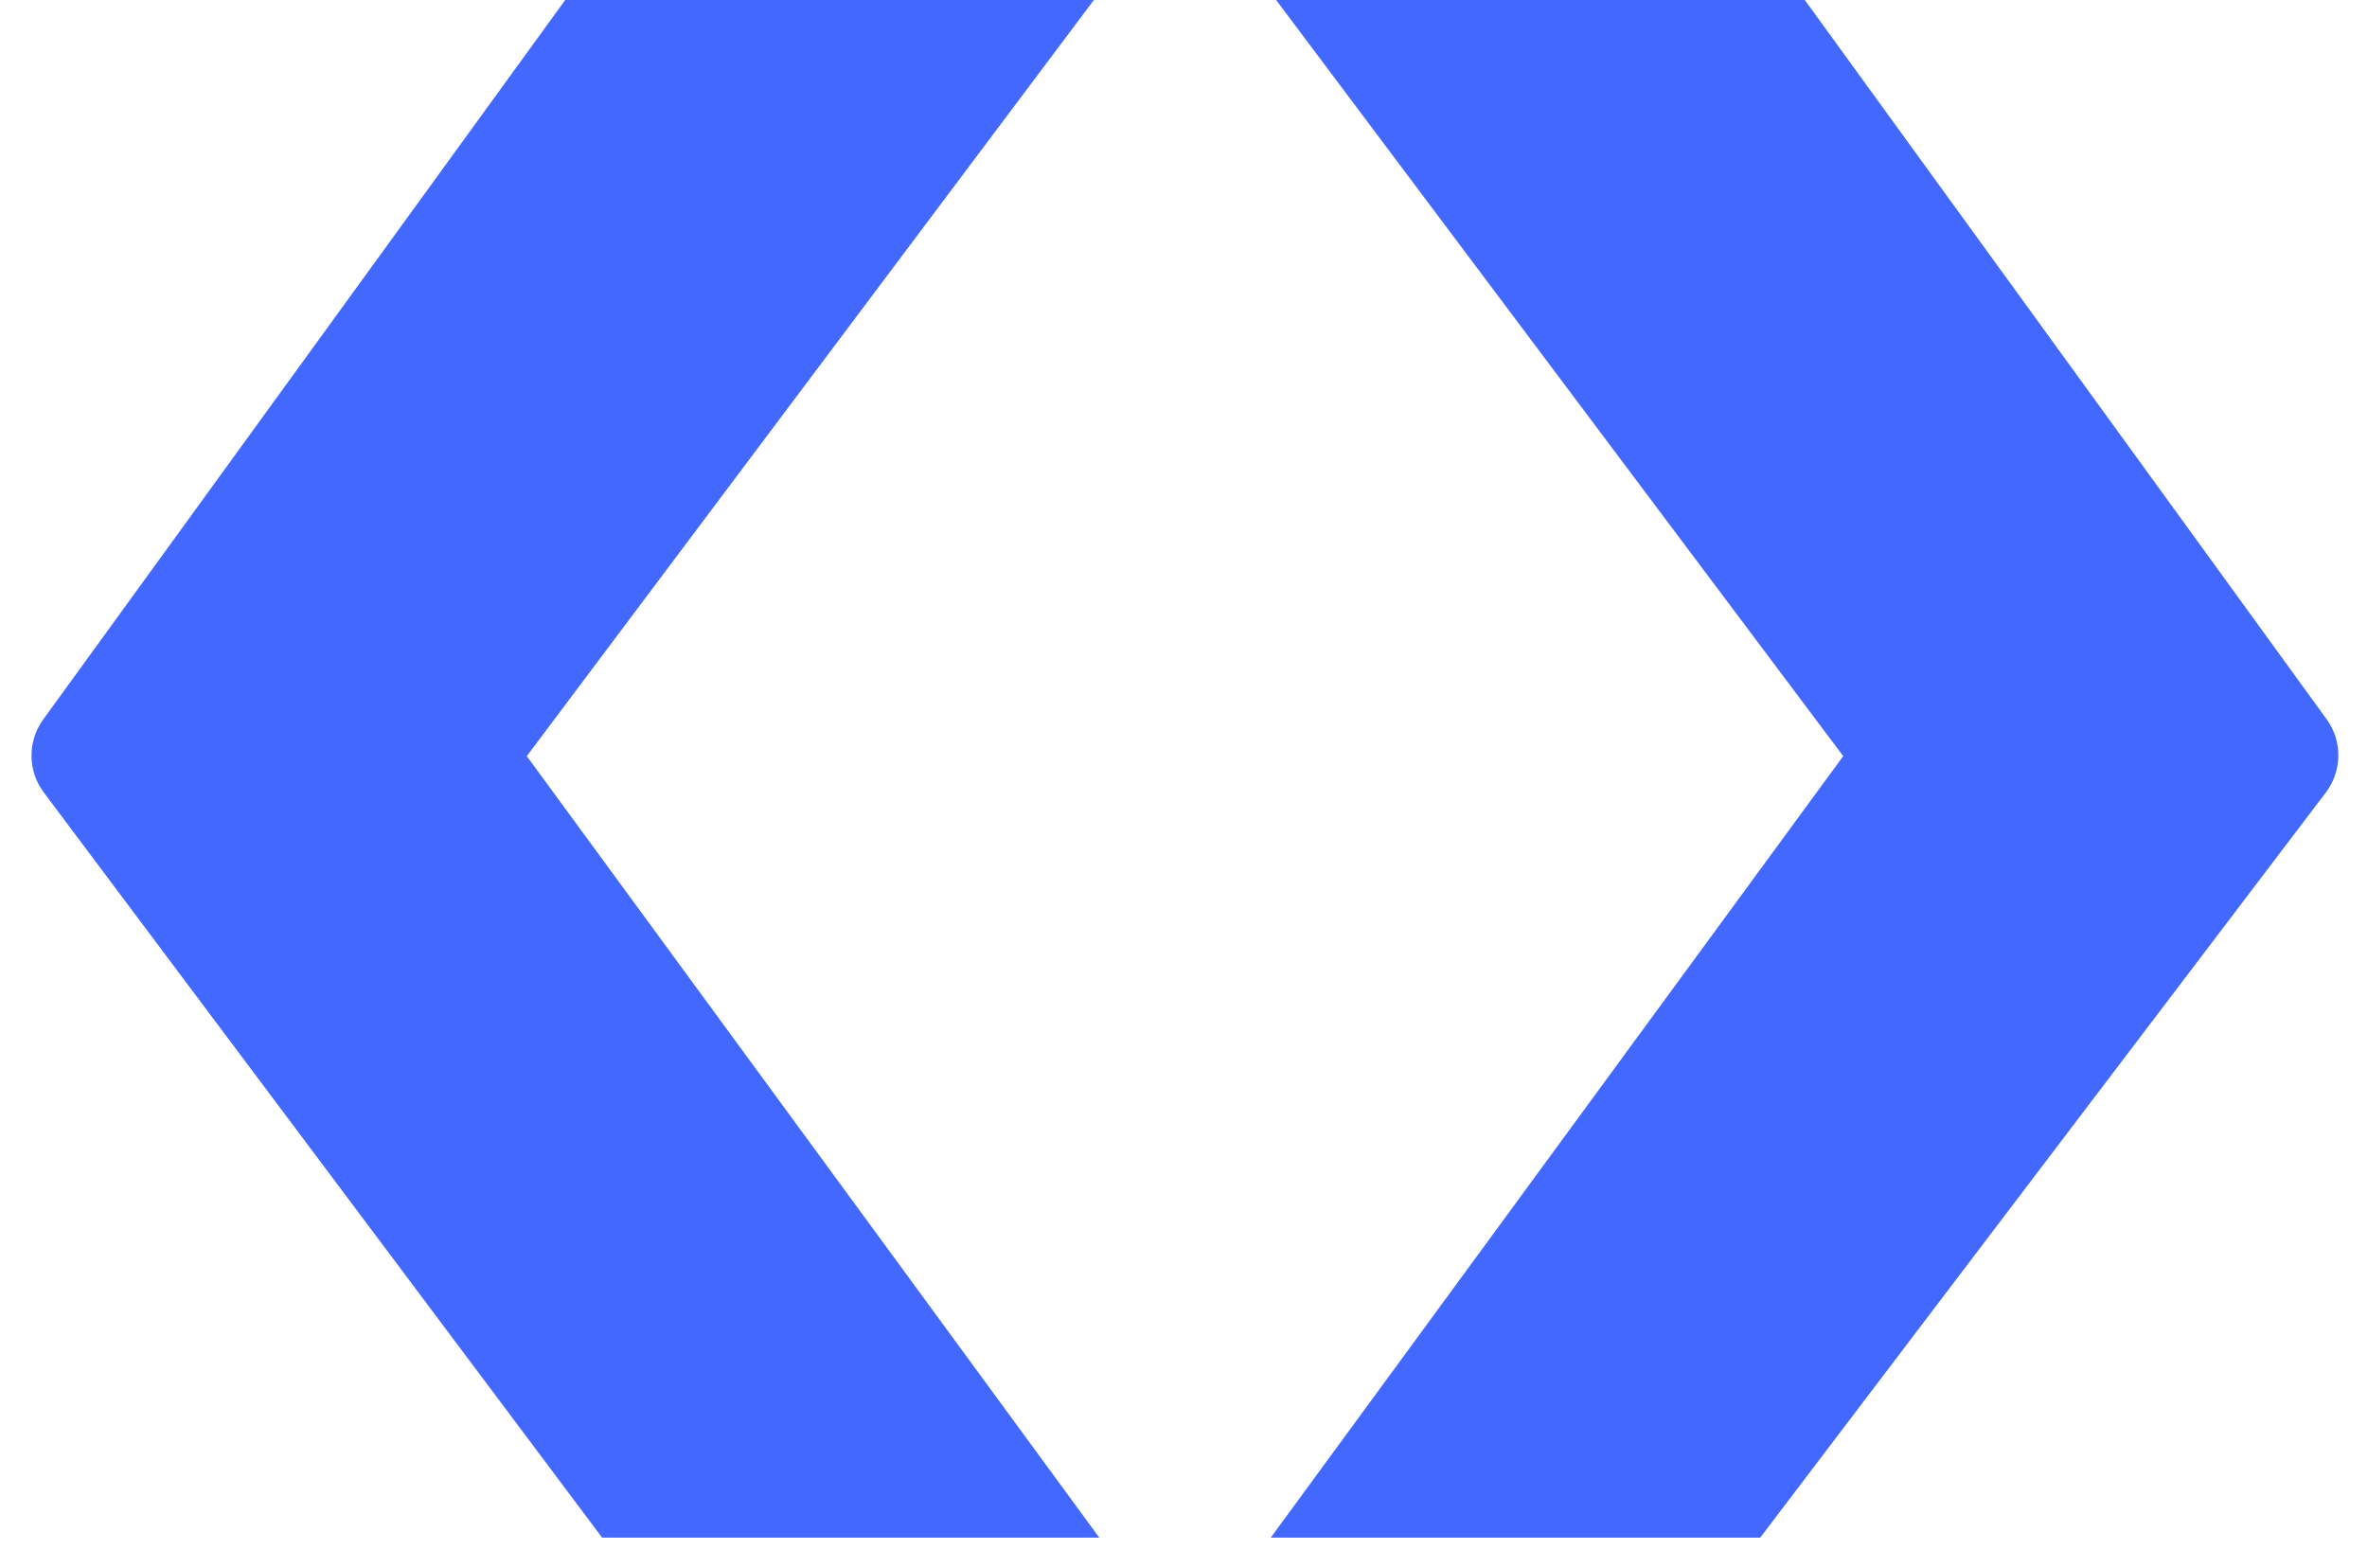 <?xml version="1.0" encoding="UTF-8"?> <svg xmlns="http://www.w3.org/2000/svg" width="77" height="51" viewBox="0 0 77 51" fill="none"> <path d="M1.406 23.403C0.891 24.113 0.898 25.075 1.424 25.776L19.587 50.017H35.76L17.137 24.596L35.585 0H18.387L1.406 23.403Z" fill="#4368FF"></path> <path d="M75.686 23.395C76.204 24.108 76.194 25.076 75.661 25.779L57.261 50.017H41.338L59.961 24.596L41.513 0H58.711L75.686 23.395Z" fill="#4368FF"></path> </svg> 